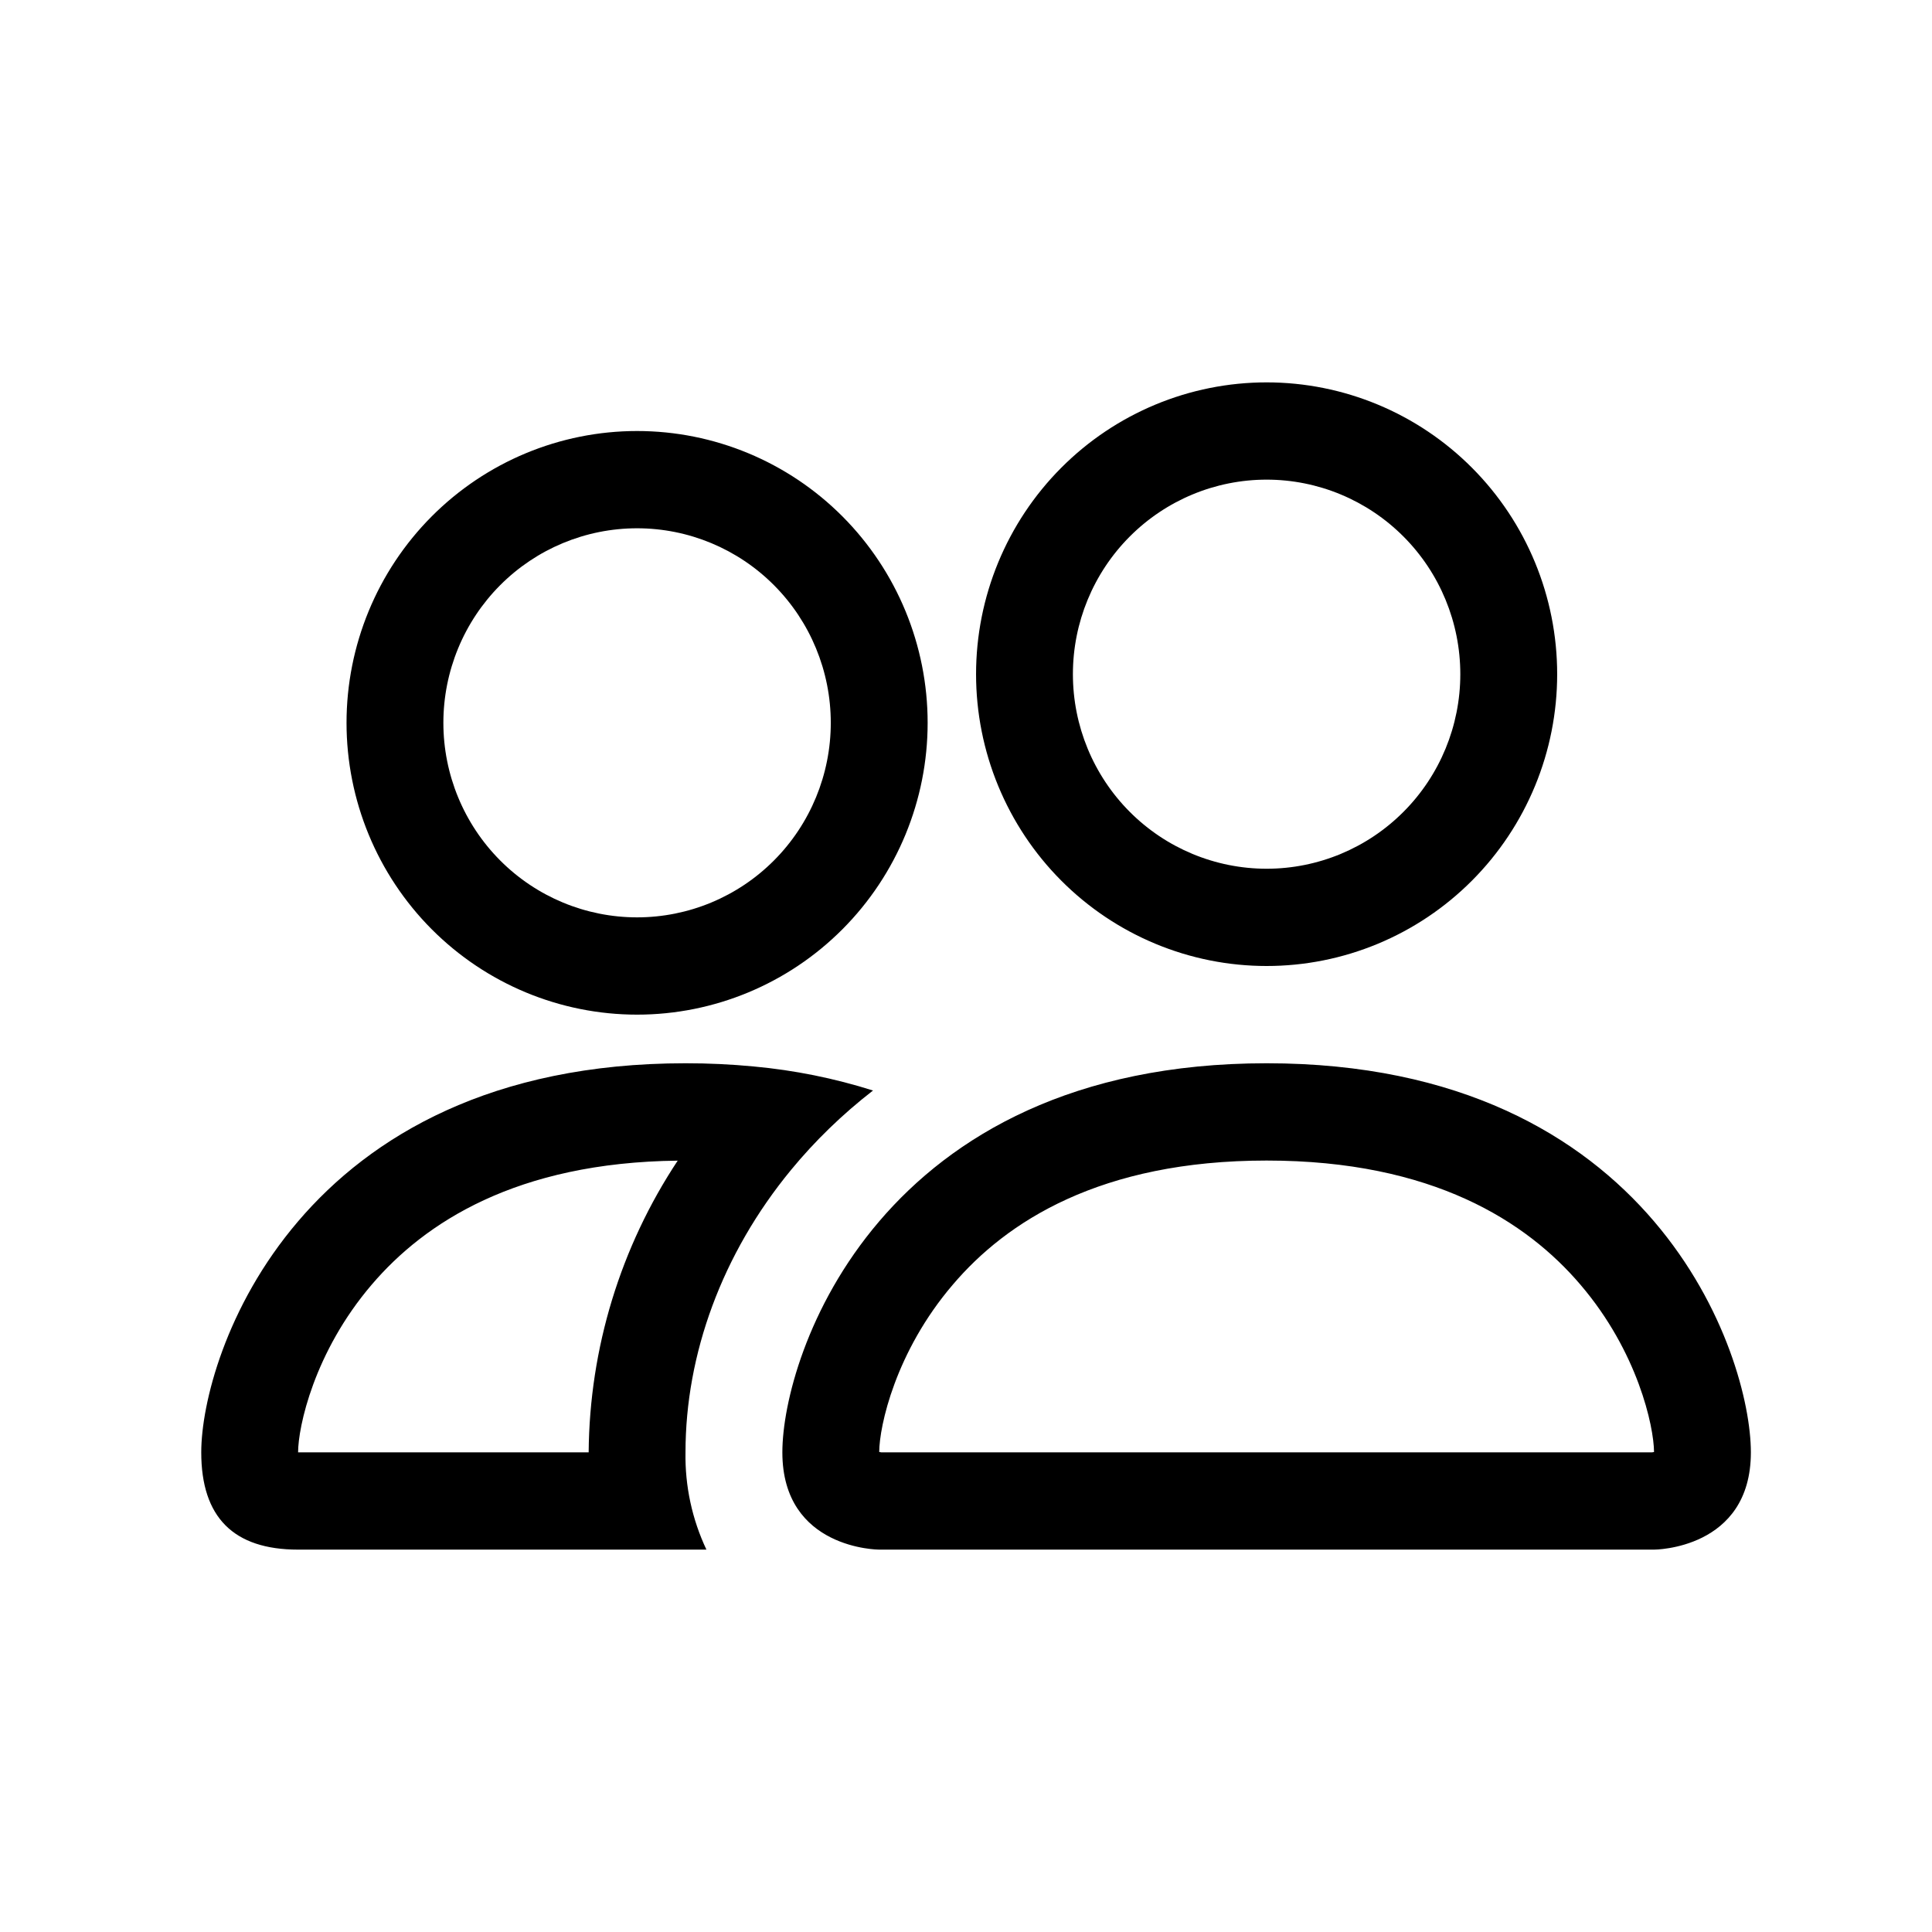 <?xml version="1.0" encoding="UTF-8"?> <svg xmlns="http://www.w3.org/2000/svg" width="96" height="96" viewBox="0 0 96 96" fill="none"> <path d="M82.188 77C82.188 77 87 77 87 72.167C87 67.333 82.188 52.833 62.938 52.833C43.688 52.833 38.875 67.333 38.875 72.167C38.875 77 43.688 77 43.688 77H82.188ZM43.793 72.167C43.758 72.162 43.722 72.155 43.688 72.147C43.692 70.871 44.491 67.169 47.345 63.834C50.002 60.707 54.67 57.667 62.938 57.667C71.201 57.667 75.869 60.712 78.53 63.834C81.384 67.169 82.178 70.876 82.188 72.147L82.149 72.157C82.127 72.161 82.104 72.164 82.082 72.167H43.793ZM62.938 43.167C65.49 43.167 67.938 42.148 69.743 40.335C71.548 38.523 72.562 36.064 72.562 33.5C72.562 30.936 71.548 28.477 69.743 26.665C67.938 24.852 65.49 23.833 62.938 23.833C60.385 23.833 57.937 24.852 56.132 26.665C54.327 28.477 53.312 30.936 53.312 33.5C53.312 36.064 54.327 38.523 56.132 40.335C57.937 42.148 60.385 43.167 62.938 43.167ZM77.375 33.5C77.375 35.404 77.002 37.29 76.276 39.049C75.55 40.808 74.487 42.407 73.146 43.753C71.806 45.099 70.214 46.168 68.463 46.896C66.711 47.625 64.834 48 62.938 48C61.041 48 59.164 47.625 57.413 46.896C55.661 46.168 54.069 45.099 52.729 43.753C51.388 42.407 50.325 40.808 49.599 39.049C48.873 37.29 48.5 35.404 48.5 33.5C48.5 29.654 50.021 25.966 52.729 23.247C55.436 20.528 59.108 19 62.938 19C66.767 19 70.439 20.528 73.146 23.247C75.854 25.966 77.375 29.654 77.375 33.5ZM43.38 54.187C41.454 53.578 39.47 53.178 37.46 52.993C36.331 52.885 35.197 52.832 34.062 52.833C14.812 52.833 10 67.333 10 72.167C10 75.391 11.603 77 14.812 77H35.102C34.389 75.491 34.033 73.837 34.062 72.167C34.062 67.285 35.877 62.297 39.308 58.131C40.478 56.71 41.84 55.38 43.38 54.187ZM33.678 57.667C30.829 61.965 29.291 67.004 29.25 72.167H14.812C14.812 70.91 15.602 67.188 18.47 63.834C21.093 60.76 25.65 57.763 33.678 57.672V57.667ZM17.219 35.917C17.219 32.071 18.74 28.383 21.447 25.664C24.155 22.944 27.827 21.417 31.656 21.417C35.485 21.417 39.157 22.944 41.865 25.664C44.573 28.383 46.094 32.071 46.094 35.917C46.094 39.762 44.573 43.45 41.865 46.17C39.157 48.889 35.485 50.417 31.656 50.417C27.827 50.417 24.155 48.889 21.447 46.17C18.74 43.45 17.219 39.762 17.219 35.917ZM31.656 26.25C29.104 26.25 26.655 27.268 24.85 29.081C23.045 30.894 22.031 33.353 22.031 35.917C22.031 38.48 23.045 40.939 24.85 42.752C26.655 44.565 29.104 45.583 31.656 45.583C34.209 45.583 36.657 44.565 38.462 42.752C40.267 40.939 41.281 38.48 41.281 35.917C41.281 33.353 40.267 30.894 38.462 29.081C36.657 27.268 34.209 26.25 31.656 26.25Z" fill="black"></path> </svg> 